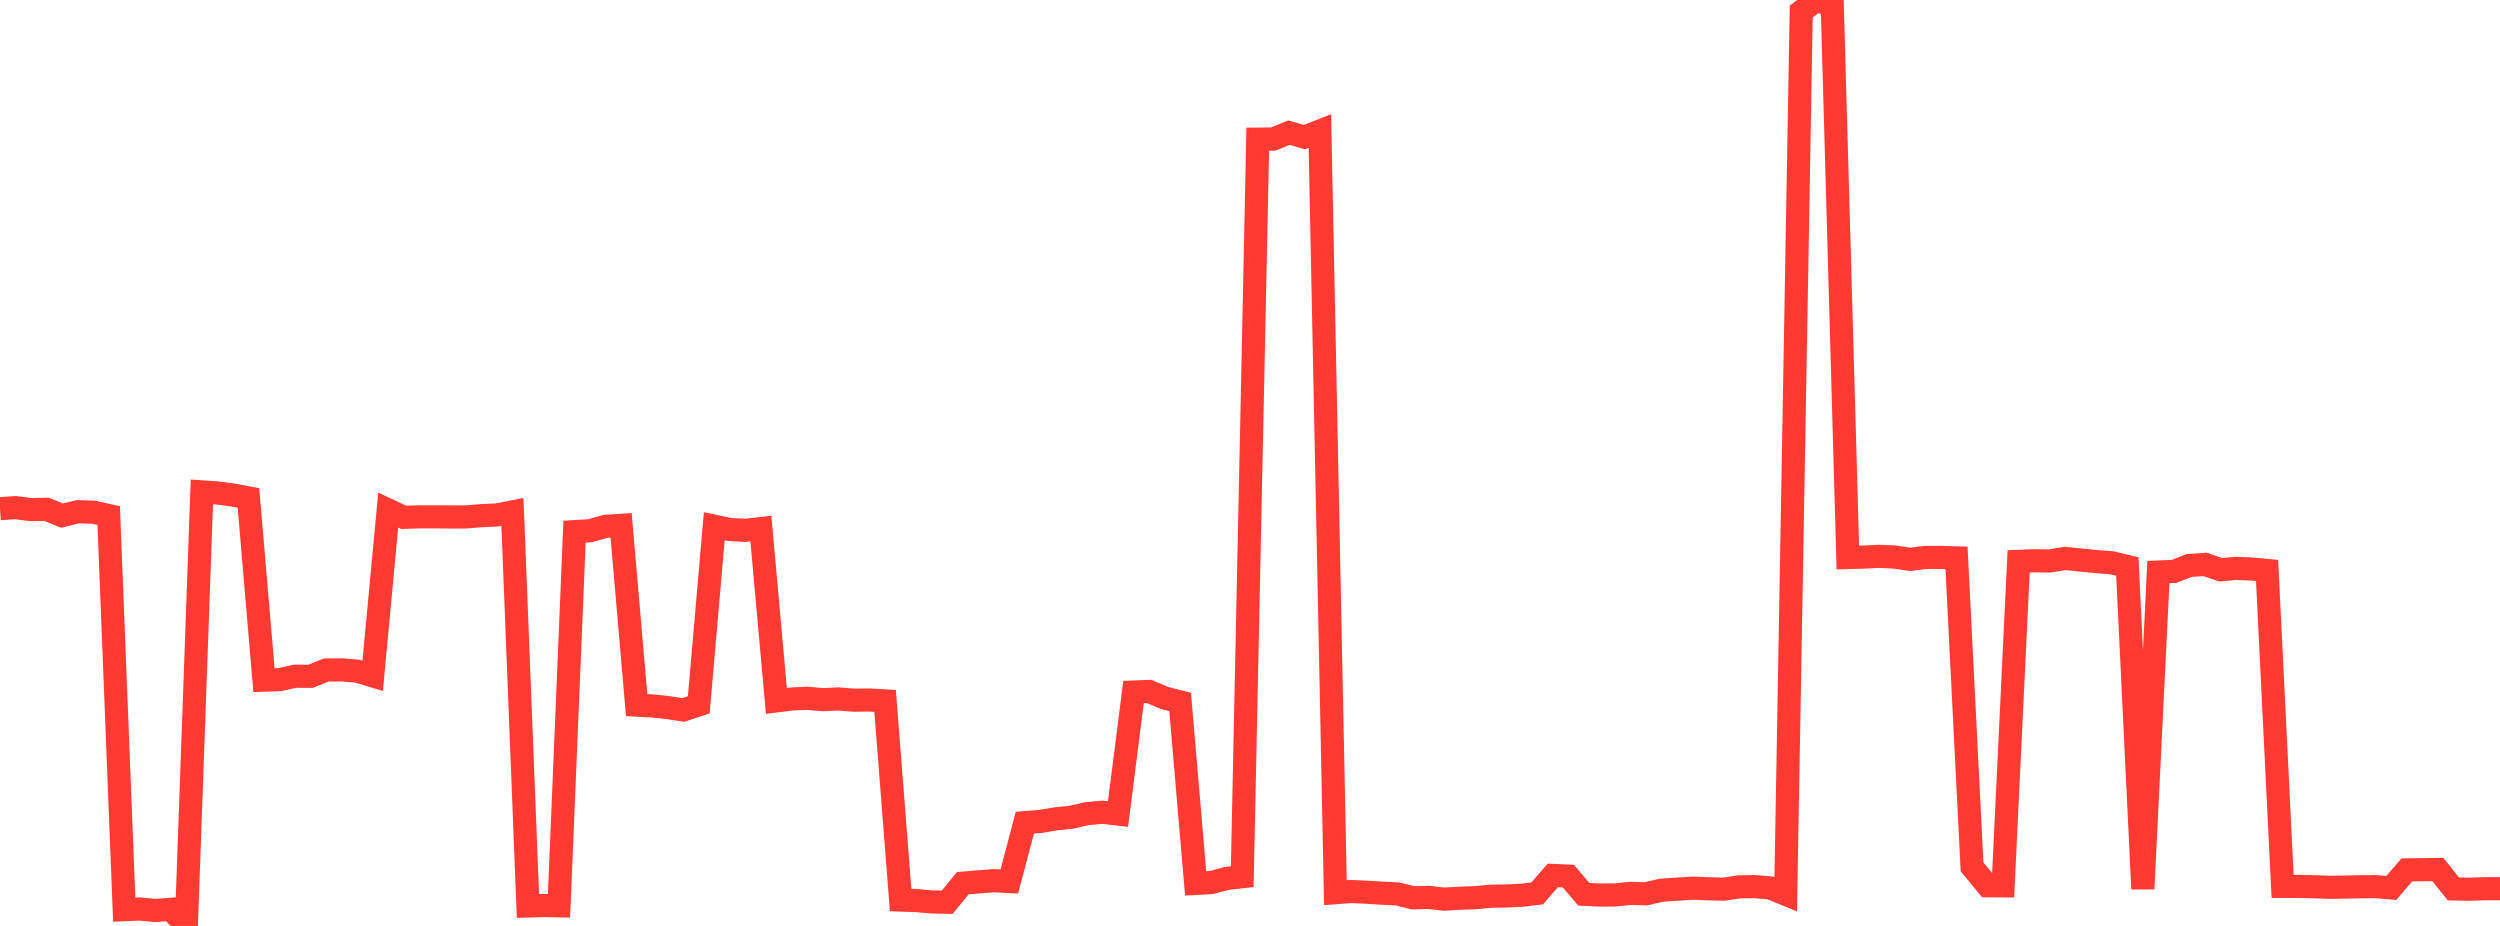 <?xml version="1.0" standalone="no"?>
<!DOCTYPE svg PUBLIC "-//W3C//DTD SVG 1.1//EN" "http://www.w3.org/Graphics/SVG/1.1/DTD/svg11.dtd">

<svg width="135" height="50" viewBox="0 0 135 50" preserveAspectRatio="none" 
  xmlns="http://www.w3.org/2000/svg"
  xmlns:xlink="http://www.w3.org/1999/xlink">


<polyline points="0.0, 27.466 0.839, 27.412 1.677, 27.519 2.516, 27.503 3.354, 27.846 4.193, 27.634 5.031, 27.657 5.87, 27.84 6.708, 49.122 7.547, 49.087 8.385, 49.167 9.224, 49.105 10.062, 50.0 10.901, 26.563 11.739, 26.62 12.578, 26.731 13.416, 26.889 14.255, 36.73 15.093, 36.701 15.932, 36.516 16.77, 36.521 17.609, 36.181 18.447, 36.174 19.286, 36.242 20.124, 36.494 20.963, 27.542 21.801, 27.937 22.64, 27.91 23.478, 27.908 24.317, 27.914 25.155, 27.915 25.994, 27.846 26.832, 27.809 27.671, 27.644 28.509, 48.923 29.348, 48.898 30.186, 48.914 31.025, 28.709 31.863, 28.659 32.702, 28.422 33.54, 28.369 34.379, 38.076 35.217, 38.121 36.056, 38.208 36.894, 38.338 37.733, 38.062 38.571, 28.416 39.41, 28.593 40.248, 28.638 41.087, 28.545 41.925, 37.848 42.764, 37.744 43.602, 37.708 44.441, 37.782 45.28, 37.744 46.118, 37.81 46.957, 37.8 47.795, 37.85 48.634, 48.603 49.472, 48.63 50.311, 48.704 51.149, 48.722 51.988, 47.693 52.826, 47.623 53.665, 47.558 54.503, 47.602 55.342, 44.425 56.18, 44.358 57.019, 44.216 57.857, 44.131 58.696, 43.937 59.534, 43.861 60.373, 43.956 61.211, 37.371 62.05, 37.339 62.888, 37.692 63.727, 37.907 64.565, 47.705 65.404, 47.66 66.242, 47.436 67.081, 47.342 67.919, 7.514 68.758, 7.51 69.596, 7.164 70.435, 7.403 71.273, 7.076 72.112, 48.206 72.95, 48.141 73.789, 48.18 74.627, 48.23 75.466, 48.274 76.304, 48.482 77.143, 48.459 77.981, 48.554 78.82, 48.505 79.658, 48.475 80.497, 48.398 81.335, 48.382 82.174, 48.345 83.012, 48.241 83.851, 47.273 84.689, 47.309 85.528, 48.291 86.366, 48.331 87.205, 48.329 88.043, 48.242 88.882, 48.265 89.72, 48.07 90.559, 48.016 91.398, 47.961 92.236, 47.994 93.075, 48.016 93.913, 47.89 94.752, 47.877 95.59, 47.948 96.429, 48.292 97.267, 0.616 98.106, 0.0 98.944, 0.333 99.783, 30.107 100.621, 30.084 101.46, 30.042 102.298, 30.079 103.137, 30.205 103.975, 30.101 104.814, 30.1 105.652, 30.126 106.491, 46.815 107.329, 47.831 108.168, 47.835 109.006, 30.314 109.845, 30.282 110.683, 30.293 111.522, 30.155 112.36, 30.242 113.199, 30.326 114.037, 30.391 114.876, 30.592 115.714, 48.001 116.553, 30.889 117.391, 30.856 118.23, 30.534 119.068, 30.478 119.907, 30.765 120.745, 30.693 121.584, 30.726 122.422, 30.806 123.261, 47.864 124.099, 47.867 124.938, 47.882 125.776, 47.916 126.615, 47.902 127.453, 47.884 128.292, 47.879 129.13, 47.948 129.969, 46.975 130.807, 46.962 131.646, 46.955 132.484, 48.001 133.323, 48.02 134.161, 47.99 135.0, 47.99" fill="none" stroke="#ff3a33" stroke-width="1.25"/>

</svg>